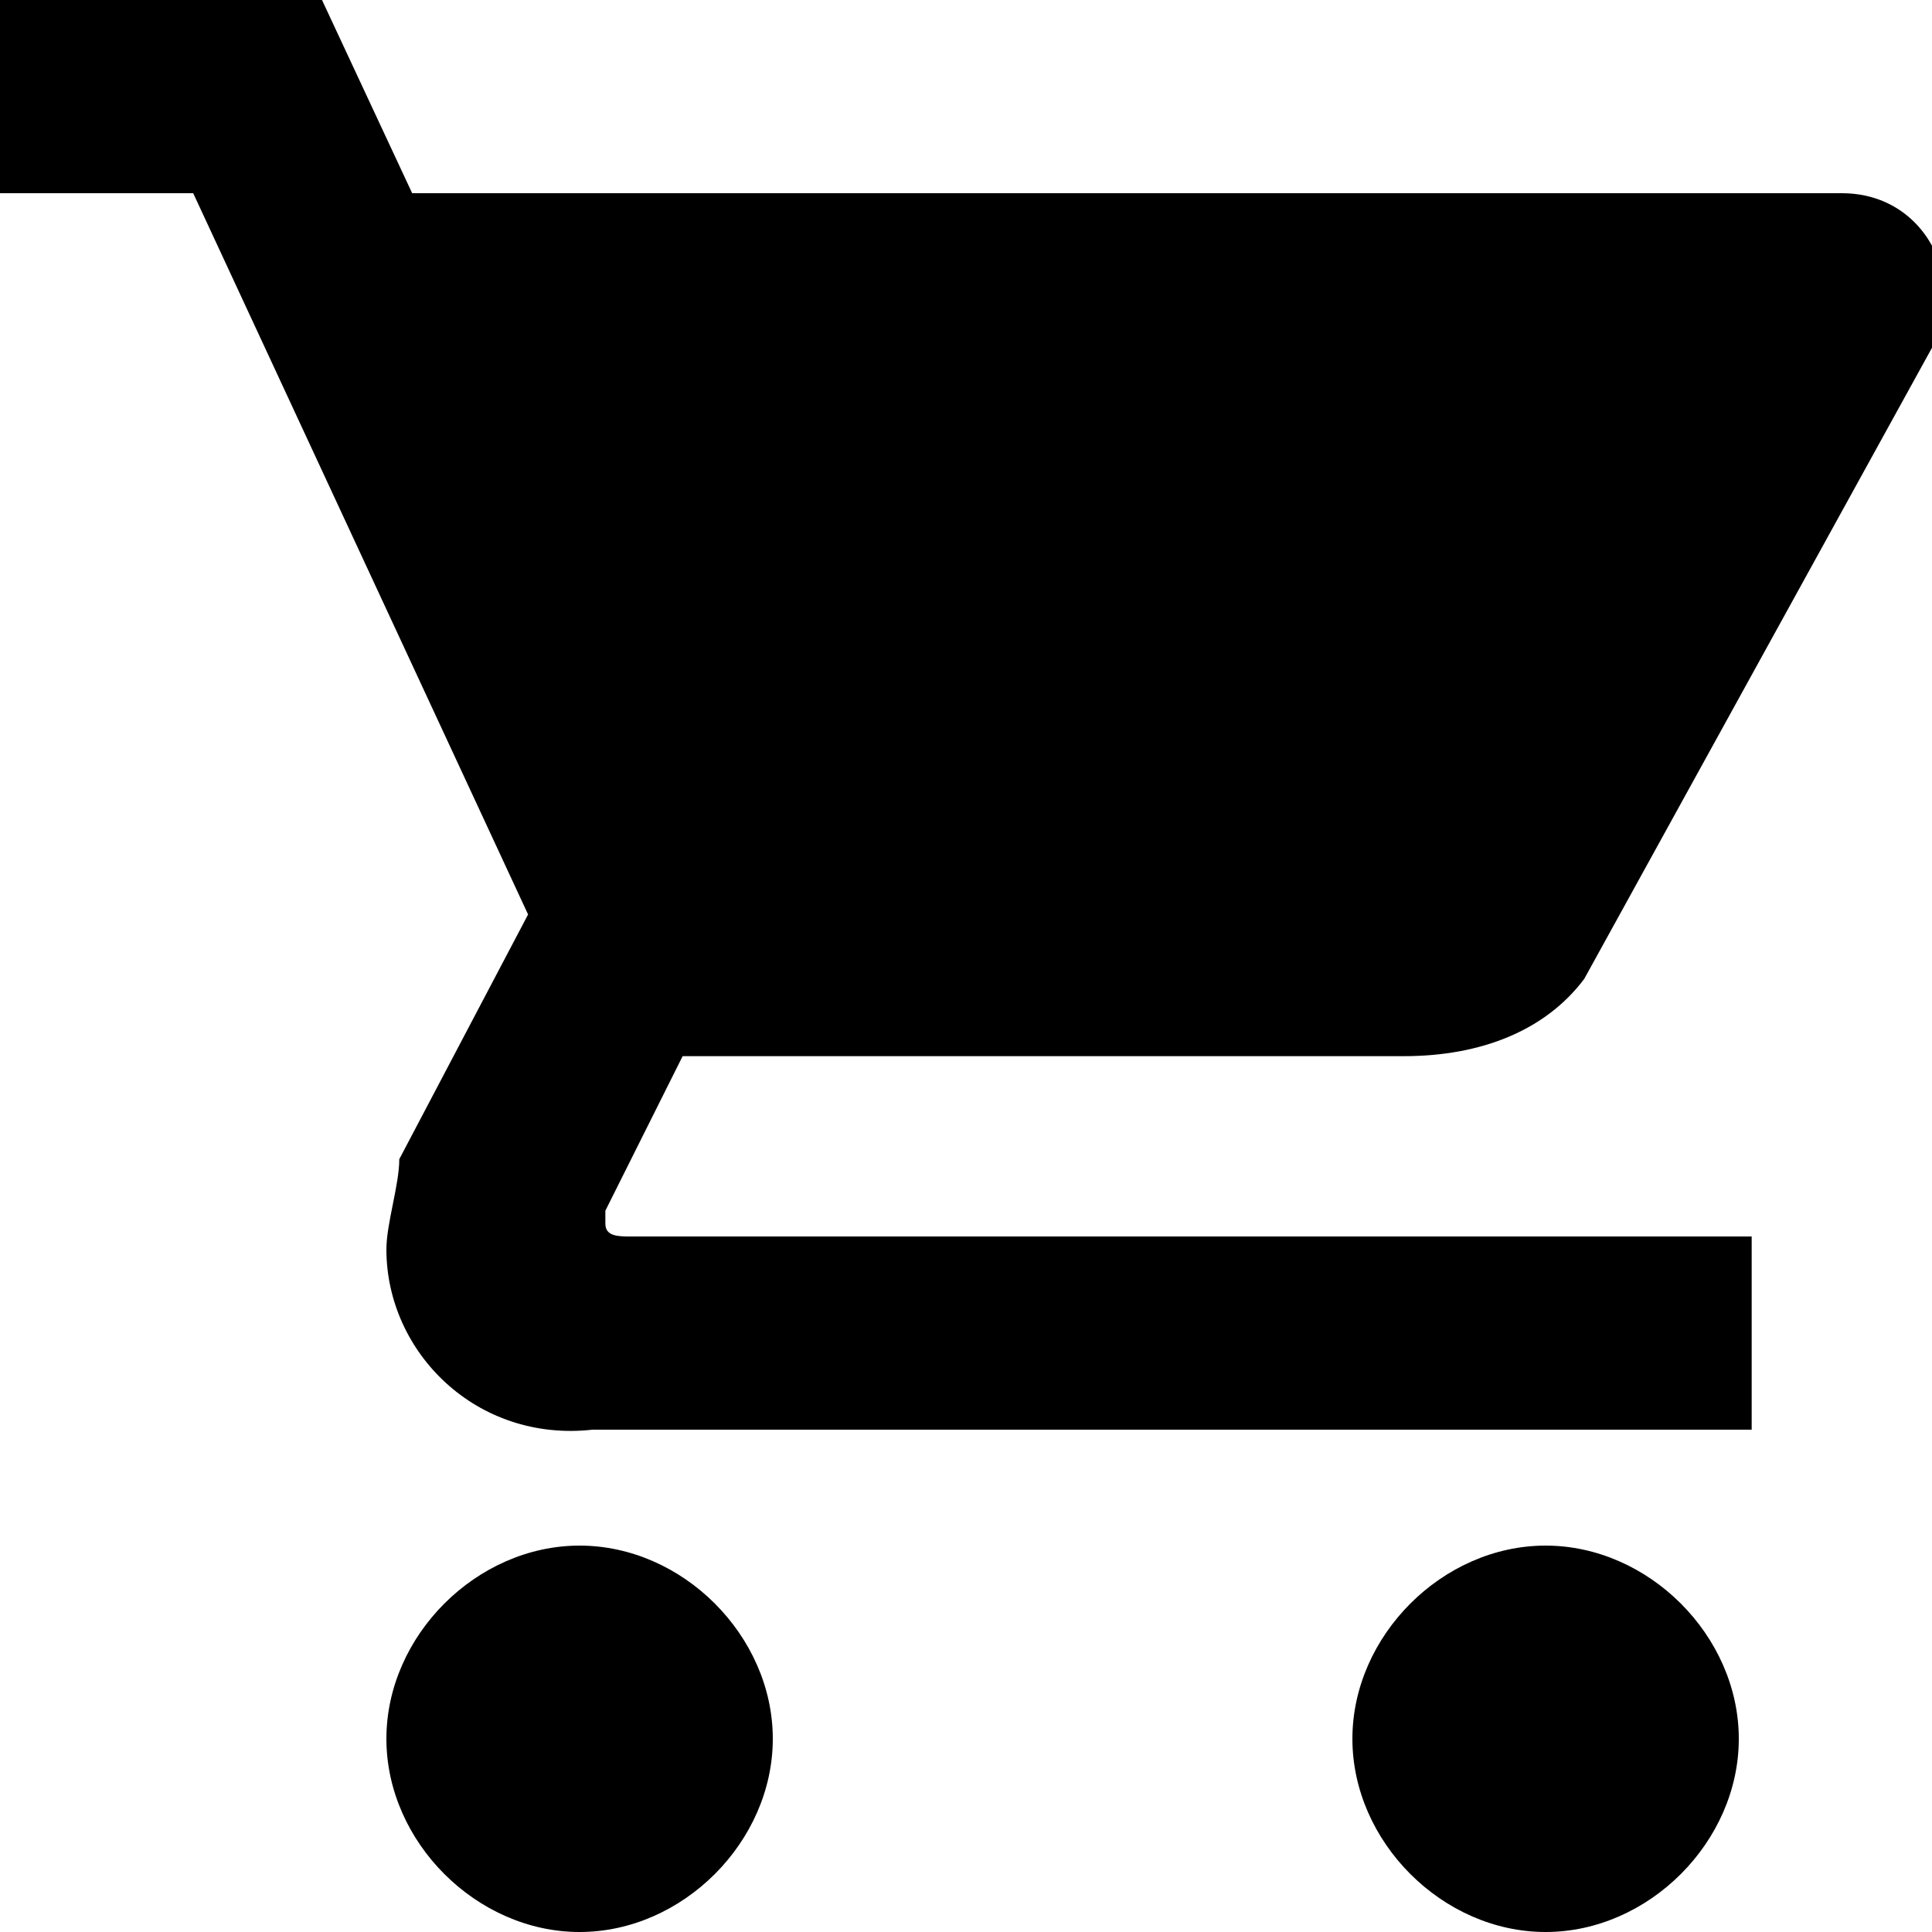<?xml version="1.0" ?>
<svg xmlns="http://www.w3.org/2000/svg" width="15" height="15" viewBox="0 0 15 15" class="icon">
        <path fill="currentColor" d="M12 12c.8 0 1.5.7 1.5 1.5S12.8 15 12 15s-1.5-.7-1.5-1.5.7-1.5 1.5-1.5zM0 0h2.5l.7 1.5h11.1c.5 0 .8.4.8.8 0 .1 0 .2-.1.4l-2.7 4.9c-.3.4-.8.6-1.4.6H5.3l-.6 1.2v.1c0 .1.1.1.2.1h8.7v1.5h-9c-.9.1-1.6-.6-1.6-1.4 0-.2.1-.5.1-.7l1-1.9-2.6-5.6H0V0zm4.5 12c.8 0 1.5.7 1.5 1.5S5.3 15 4.5 15 3 14.3 3 13.5 3.7 12 4.5 12z"></path>
    </svg>

